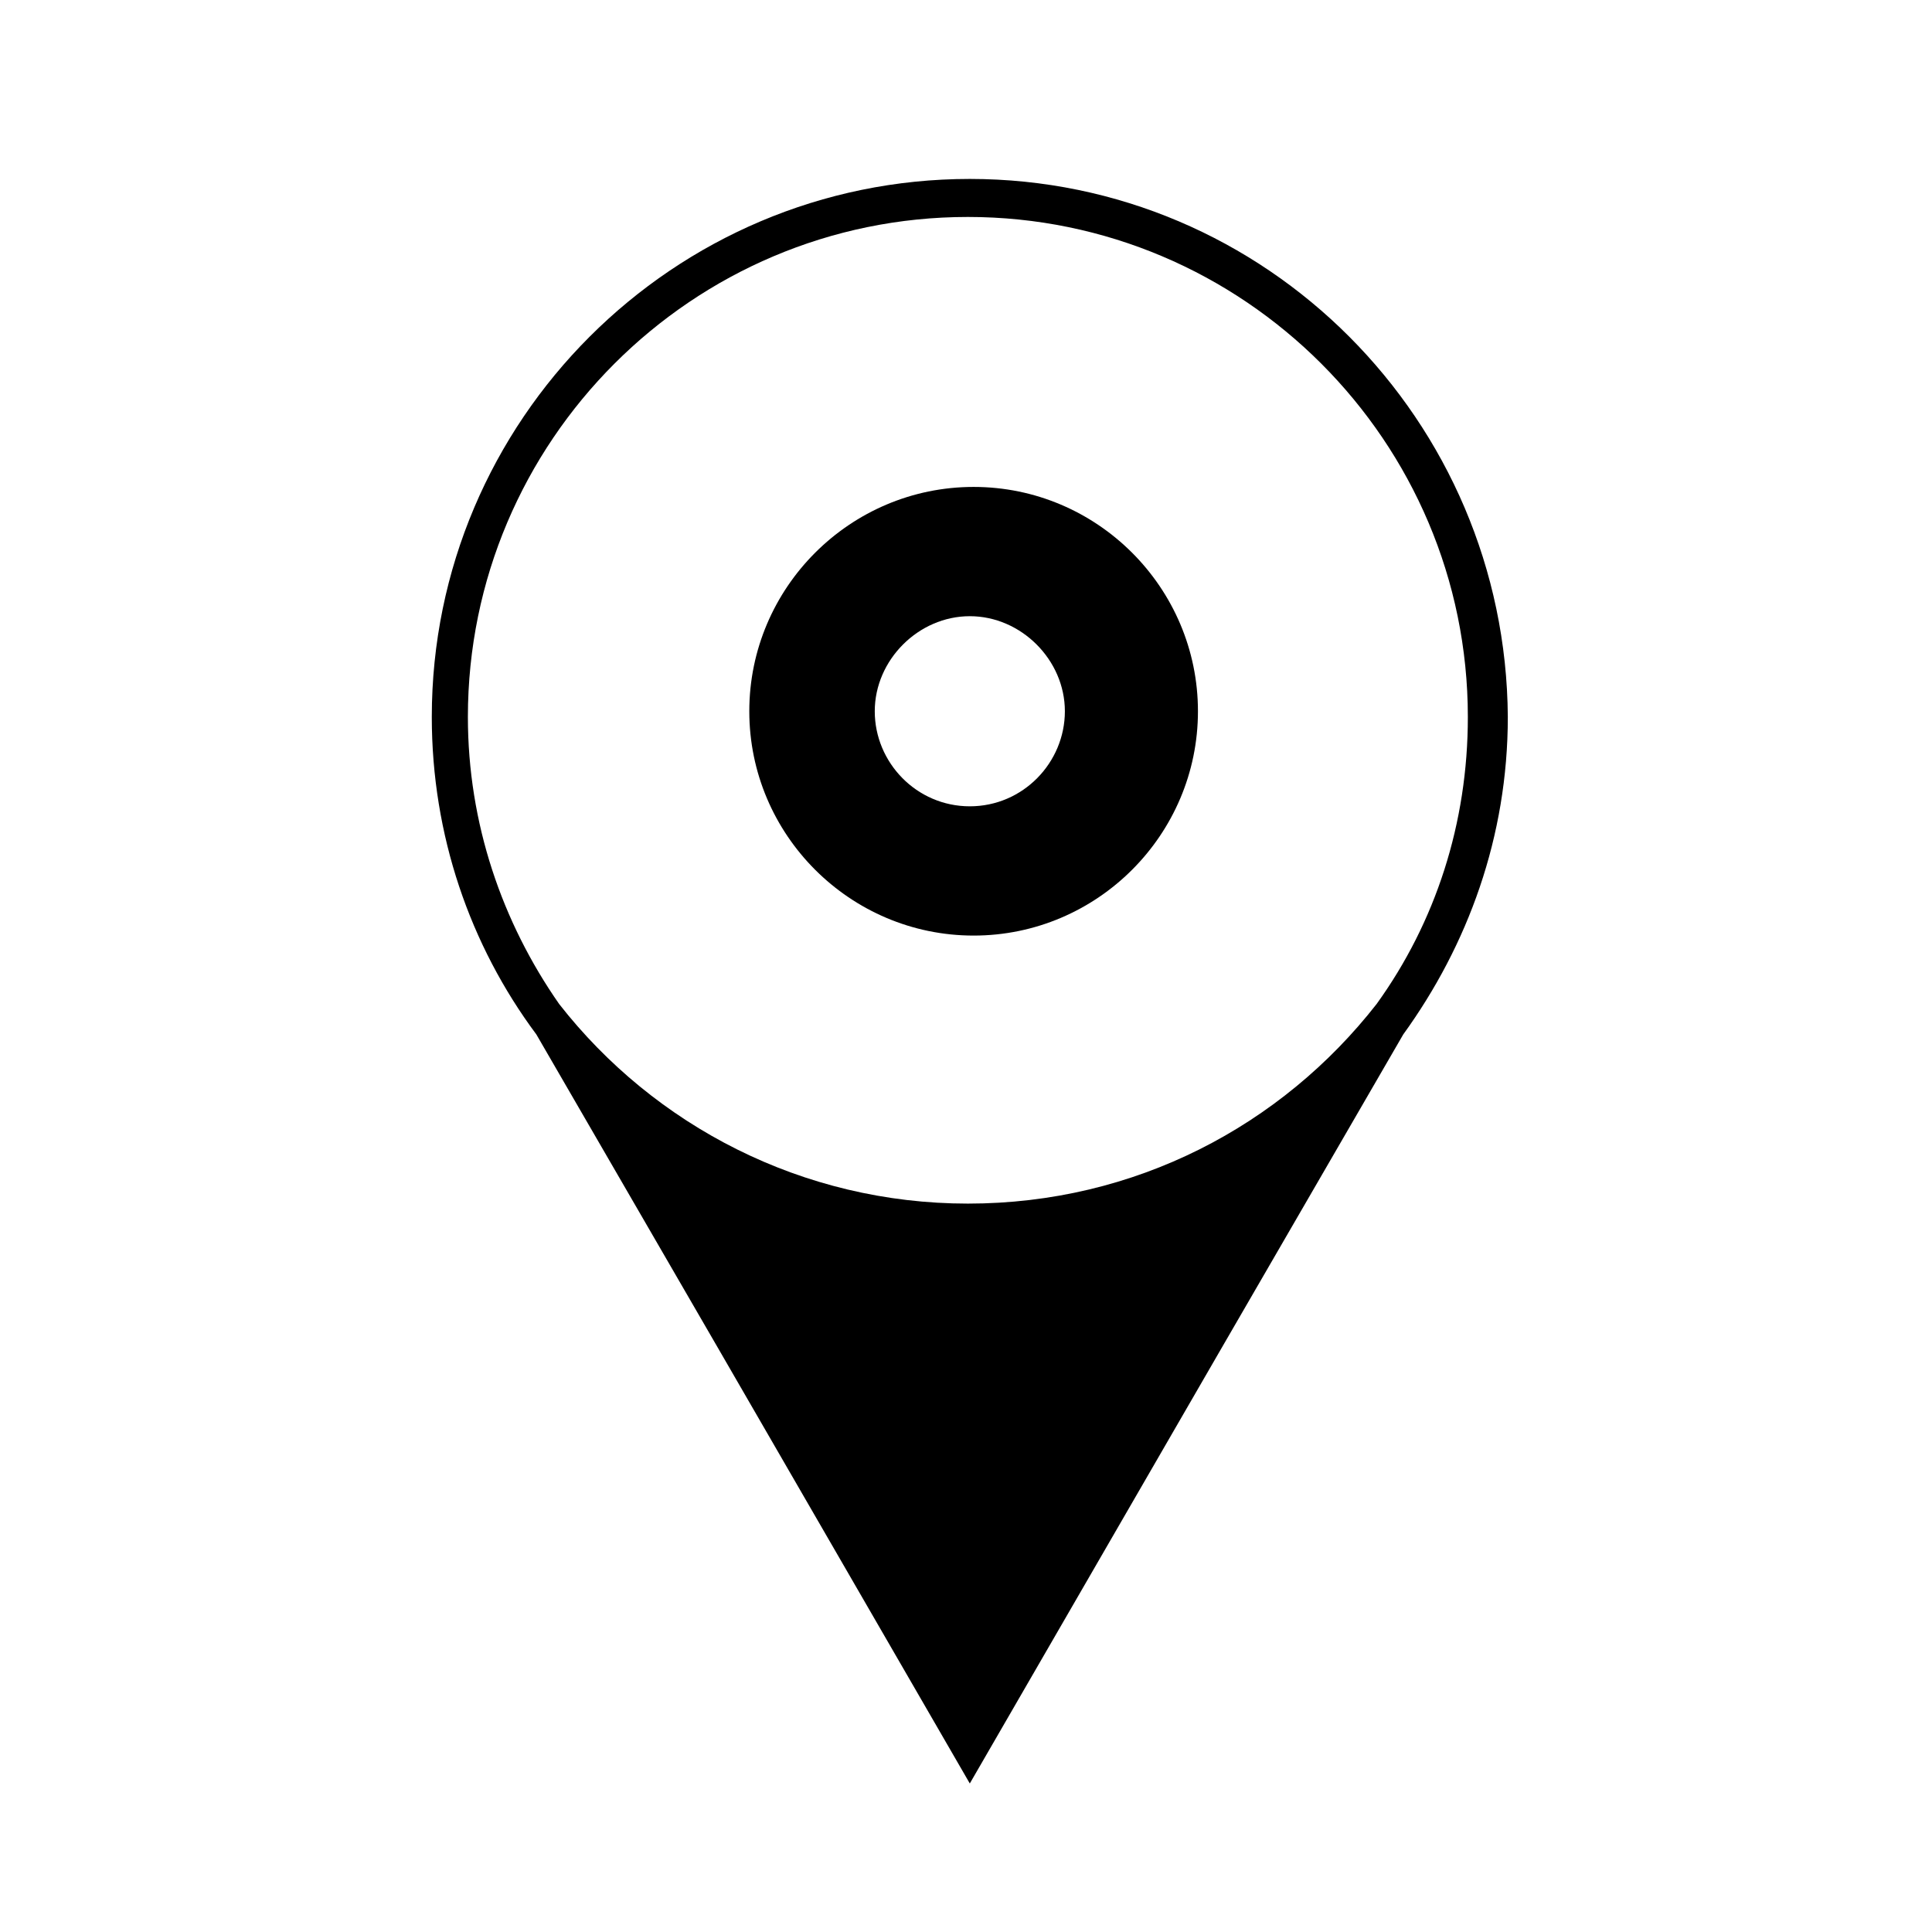 <?xml version="1.0" encoding="UTF-8"?>
<!-- Uploaded to: ICON Repo, www.svgrepo.com, Generator: ICON Repo Mixer Tools -->
<svg fill="#000000" width="800px" height="800px" version="1.1" viewBox="144 144 512 512" xmlns="http://www.w3.org/2000/svg">
 <g>
  <path d="m401.01 191.42c-78.594 0-142.58 63.984-142.58 142.58 0 31.234 10.078 60.457 27.711 84.137l47.859 82.625 67.008 115.88 67.004-115.88 47.863-82.625c17.129-23.68 27.711-52.395 27.711-84.137-0.504-78.594-63.984-142.58-142.58-142.58zm107.81 218.65c-25.191 32.242-63.984 52.898-108.32 52.898-43.832 0-83.129-20.656-108.32-52.898-15.113-21.664-24.184-47.863-24.184-76.074 0-73.051 59.449-132.5 132.5-132.5 73.051 0 132.5 59.449 132.5 132.5 0.008 28.211-8.555 54.41-24.176 76.074z"/>
  <path d="m402.02 273.04c-32.746 0-59.449 26.703-59.449 59.449 0 32.746 26.703 59.449 59.449 59.449s59.449-26.703 59.449-59.449c0-32.746-26.703-59.449-59.449-59.449zm-1.008 84.641c-14.105 0-25.191-11.586-25.191-25.191 0-13.602 11.586-25.191 25.191-25.191 13.602 0 25.191 11.586 25.191 25.191-0.004 13.602-11.086 25.191-25.191 25.191z"/>
 </g>
</svg>